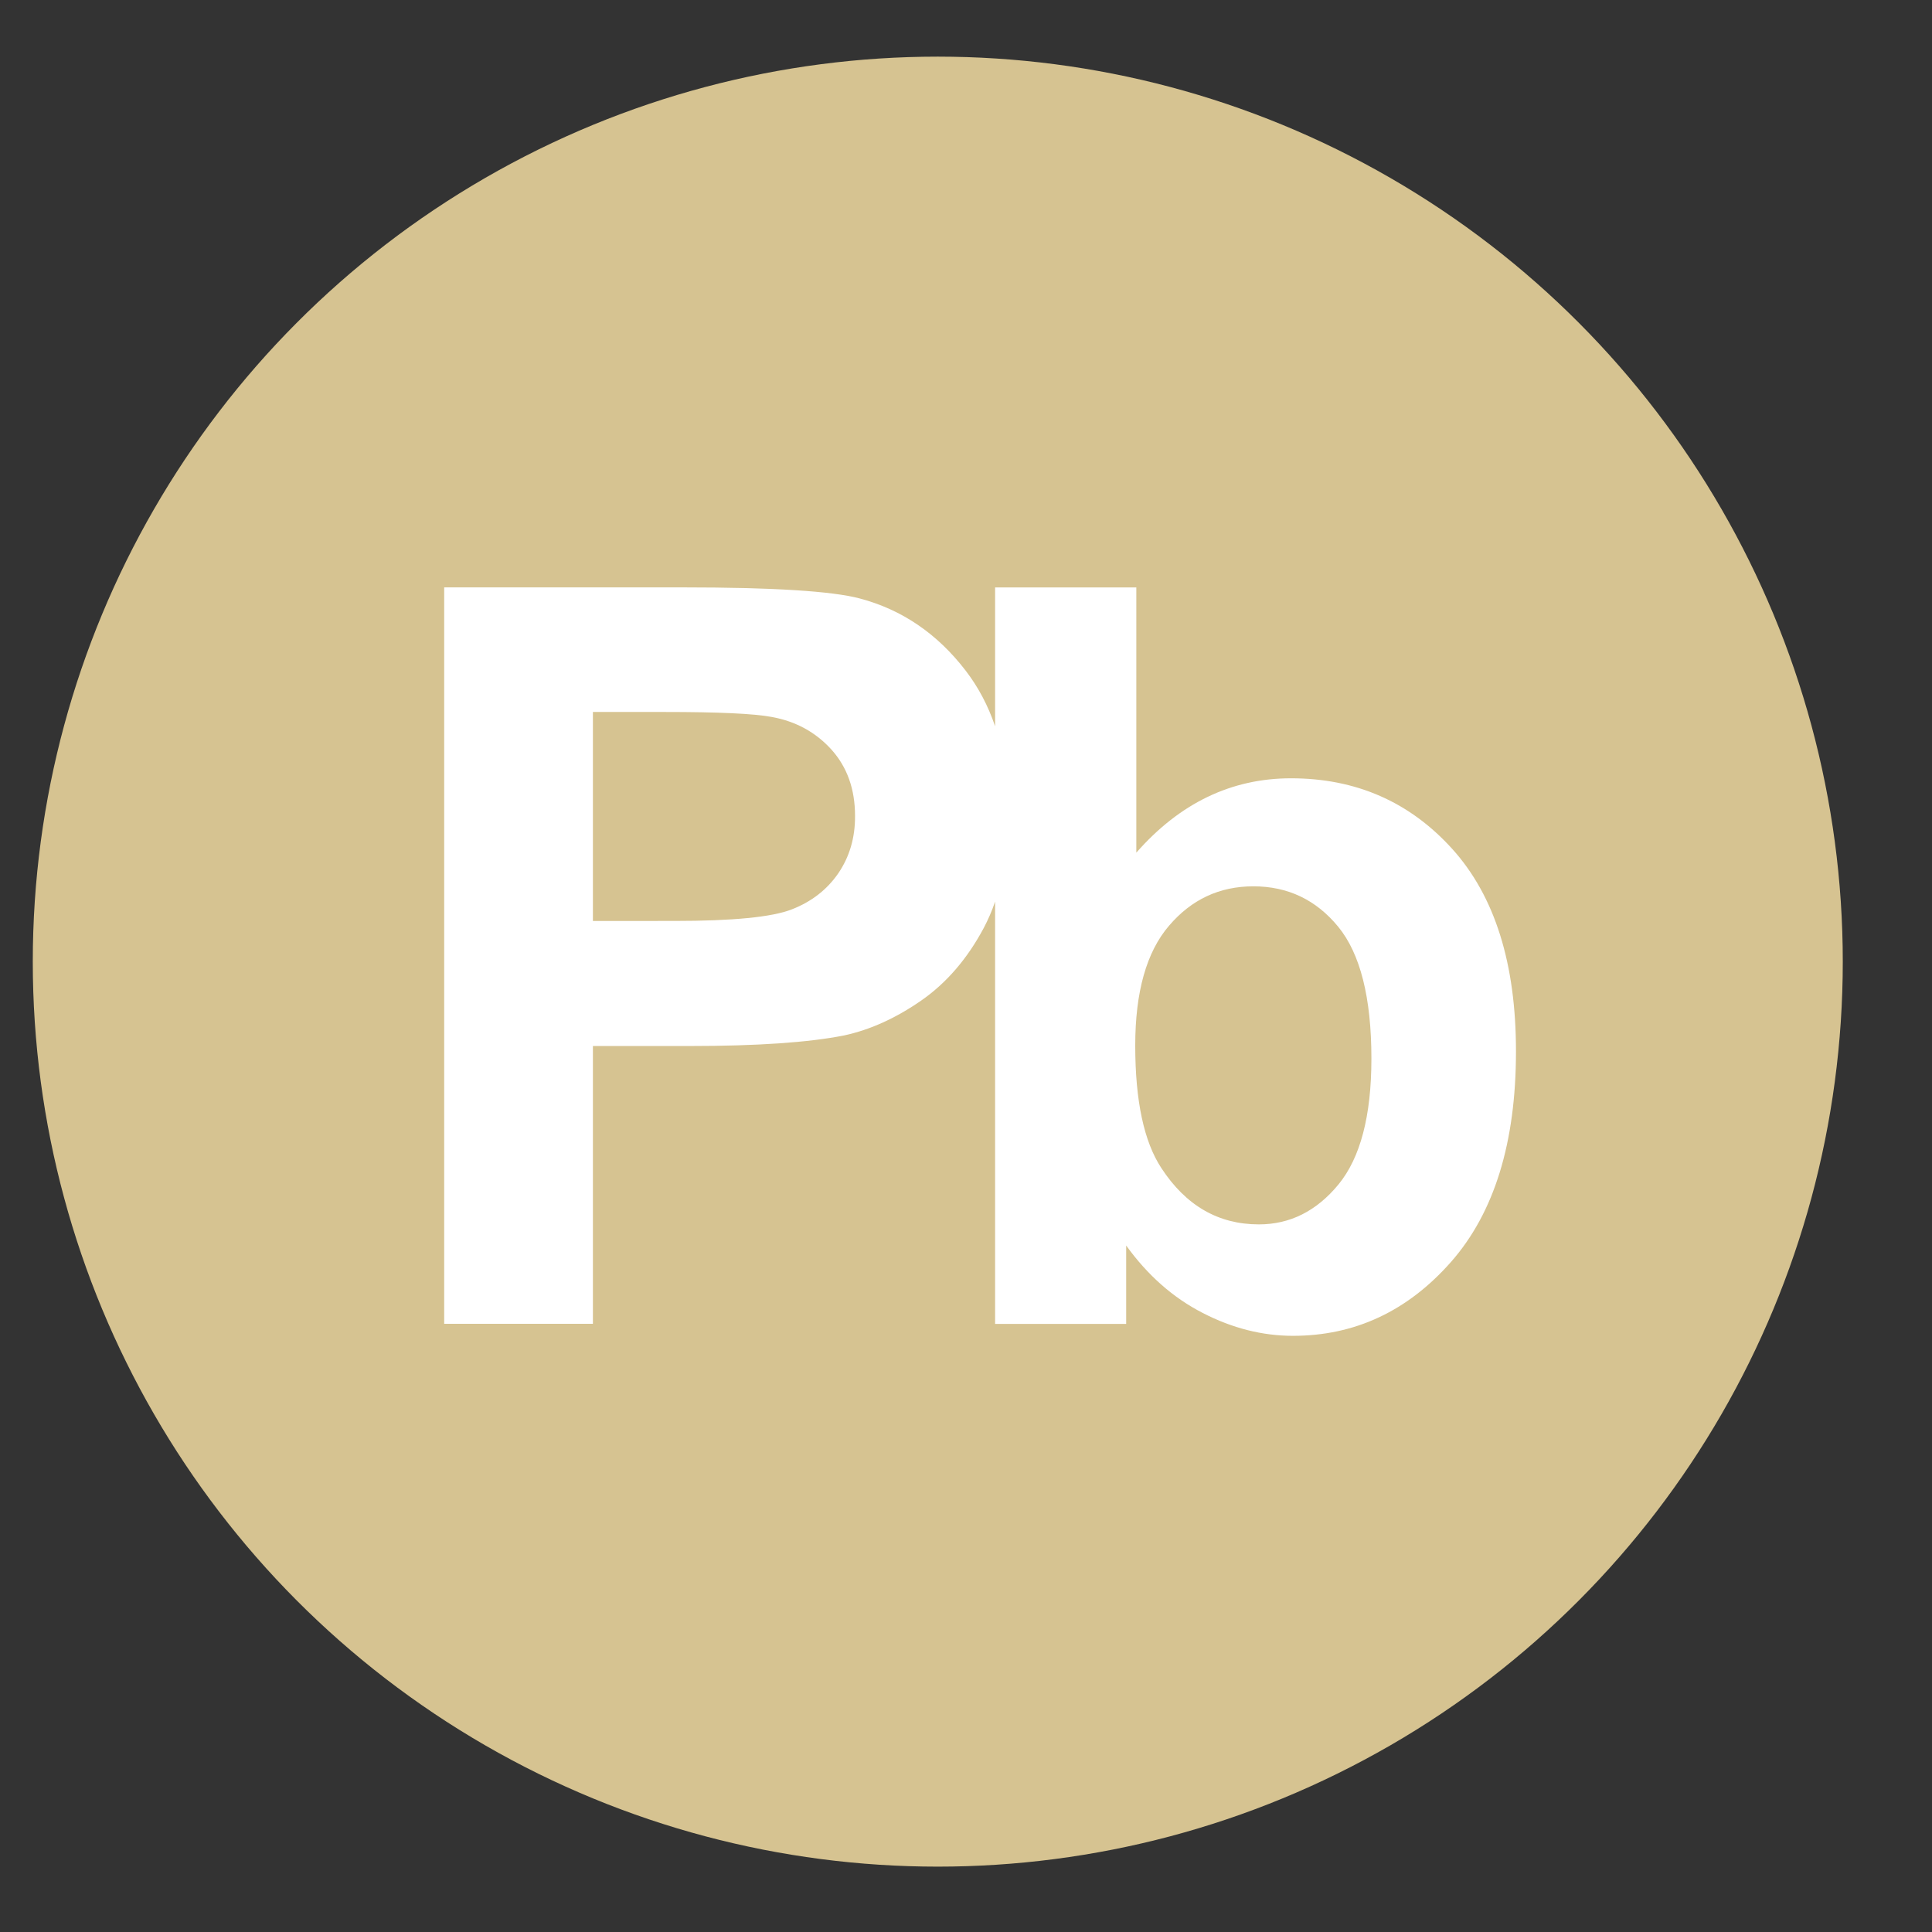 <?xml version="1.0" encoding="utf-8"?>
<!-- Generator: Adobe Illustrator 23.0.0, SVG Export Plug-In . SVG Version: 6.00 Build 0)  -->
<svg version="1.1" xmlns="http://www.w3.org/2000/svg" xmlns:xlink="http://www.w3.org/1999/xlink" x="0px" y="0px"
	 viewBox="0 0 283.46 283.46" style="enable-background:new 0 0 283.46 283.46;" xml:space="preserve">
<rect x="0" y="0" width="283.46" height="283.46" fill="#333333" stroke="none"/>
<style type="text/css">
	.st0{display:none;}
	.st1{display:inline;}
	.st2{fill:#751631;}
	.st3{fill:#FFFFFF;}
	.st4{fill:#9CC344;}
	.st5{fill:#D6C391;}
	.st6{display:inline;fill:#E55F87;}
	.st7{display:inline;fill:#2B519A;}
	.st8{display:inline;fill:#FFFFFF;}
	.st9{display:inline;fill:#EA8C37;}
	.st10{fill:#38773B;}
	.st11{fill:#55A03F;}
	.st12{fill:#EFDD3C;}
	.st13{fill:#EE8C2F;}
	.st14{fill:#E64034;}
	.st15{fill:#E3143F;}
	.st16{display:inline;fill:#856FAC;}
	.st17{display:inline;fill:#C3986F;}
	.st18{display:inline;fill:#1C1D1C;}
	.st19{display:inline;fill:#2093C3;}
</style>
<g id="Calque_1" class="st0">
	<g class="st1">
		<circle class="st2" cx="138.15" cy="141.47" r="132.78"/>
		<g>
			<path class="st3" d="M170.48,118.99c-7.67,0-13.9-6.24-13.9-13.91s6.24-13.9,13.9-13.9s13.91,6.24,13.91,13.9
				c0,0.68-0.05,1.33-0.14,1.98h14.49c0.05-0.66,0.07-1.32,0.07-1.98c0-15.61-12.7-28.32-28.33-28.32
				c-15.61,0-28.32,12.7-28.32,28.32c0,15.62,12.7,28.33,28.32,28.33h55.76v-14.42H170.48z"/>
			<path class="st3" d="M95.48,137.81c-13.83,0-25.08-11.25-25.08-25.09c0-13.83,11.25-25.08,25.08-25.08
				c13.84,0,25.09,11.25,25.09,25.08c0,4.05-0.96,7.88-2.69,11.27l12.85,6.53c2.72-5.34,4.25-11.4,4.25-17.8
				c0-21.78-17.72-39.5-39.51-39.5c-21.78,0-39.5,17.72-39.5,39.5c0,21.79,17.72,39.51,39.5,39.51h130.77v-14.42H95.48z"/>
			<path class="st3" d="M111.33,156.62c-19.05,0-34.55,15.5-34.55,34.55c0,19.05,15.5,34.55,34.55,34.55s34.55-15.5,34.55-34.55
				c0-1.82-0.14-3.6-0.42-5.35l-14.1,3.29c0.07,0.68,0.11,1.37,0.11,2.06c0,11.1-9.03,20.13-20.13,20.13s-20.13-9.03-20.13-20.13
				c0-11.1,9.03-20.13,20.13-20.13h114.91v-14.42H111.33z"/>
		</g>
	</g>
</g>
<g id="Calque_2" class="st0">
	<g class="st1">
		<circle class="st4" cx="137.68" cy="141.12" r="132.78"/>
		<g>
			<path class="st3" d="M216.5,91.21c-4.71,1.24-9.35,0.24-13.93-0.67c-5.48-1.09-10.87-0.63-16.31,1.89
				c7.12,12.45,5.68,25.41,2.02,38.42c-0.7,2.49-0.71,4.08,1.56,5.98c5.07,4.24,7.35,9.94,6.98,17.48
				c-2.24-5.01-4.51-9.04-8.97-11.35c-2.34-1.21-3.56-1.16-4.67,1.54c-2.26,5.54-5.16,10.79-8.5,15.75c-1.3,1.94-1,2.88,0.86,4.25
				c5.83,4.29,9.42,9.85,8.71,17.57c-2.59-5.86-6.86-9.67-13.01-11.27c-2.15-0.56-3.74-0.34-5.29,1.79
				c-2.69,3.71-5.77,7.16-8.95,10.46c-1.85,1.92-2.3,3.09-0.22,5.29c4.56,4.84,6.12,10.76,4.88,17.4c-1.61-0.04-1.1-1.36-1.31-2.13
				c-0.91-3.32-2.61-6.12-5.28-8.31c-4.79-3.93-6.15-3.84-11,0.01c-3.59,2.85-7.28,5.61-11.11,8.12c-2,1.32-2.17,2.42-0.94,4.31
				c1.67,2.56,3.16,5.23,4.67,7.9c0.67,1.18,1.62,2.34,1.31,3.07c-2.8-2.45-6.08-4.91-8.83-7.85c-2.23-2.39-3.84-2.89-7.01-1.28
				c-9.41,4.76-19.32,7.88-30.12,6.27c-1.78-0.27-3.54-0.65-5.32-0.98c-15.11-7.78-21.04-20.37-18-38.2
				c0.7-4.11,1.39-8.24,2.82-12.17c0.83-2.28-0.02-3.21-2.15-3.86c-3.21-0.98-6.54-0.54-10.52-0.96c4.19-2.69,8.15-3.58,12.32-3.28
				c2.31,0.17,3.48-0.49,4.36-2.69c2.2-5.57,4.97-10.9,8.31-15.86c1.68-2.5,1.08-3.82-1.06-5.43c-4.32-3.25-9.18-4.48-14.49-4.69
				c6.03-3.11,12.26-2.92,18.3-0.29c2.59,1.13,3.67,0.76,5.31-1.4c3.45-4.54,7.2-8.87,11.1-13.03c1.76-1.88,1.62-3.17,0.12-4.92
				c-2.99-3.5-6.62-5.9-11.14-6.91c-1.46-0.32-2.91-0.67-4.89-1.13c8.2-2.33,15.16-0.78,21.53,3.68c1.44,1.01,2.35,1.38,3.86,0.04
				c5.51-4.92,11.43-9.34,17.83-13.06c1.71-0.99,1.83-1.71,0.35-3.02c-2.78-2.46-5.93-4.09-9.54-4.88c-1.15-0.25-2.53,0.13-3.5-1.23
				c6.93-1.75,13.29-0.71,19.19,2.98c1.52,0.95,2.77,1.32,4.56,0.57c10.63-4.44,21.46-6.97,32.8-2.57c1.96,0.76,2.04-0.43,2.09-1.82
				c0.15-4.05,0.14-8.05-1.6-11.88c-1.58-3.48-1.04-7.06-0.2-10.65c0.45-1.92,1.42-2.23,2.95-1.24c3.75,2.41,6.28,5.72,6.05,10.29
				c-0.26,5.27-0.76,10.61-3.84,15.19c-1.07,1.59-1.21,2.94,0.7,3.6c1.83,0.63,2.23,4.76,5.5,2.02c4.61-3.85,10.16-5.63,16.06-6.42
				C208.63,80.76,214.52,84.58,216.5,91.21z M113.93,121.51c-4.88,4.88-8.96,10.15-13.06,15.43c-1.72,2.22-1.7,3.93-0.32,6.33
				c9.04,15.74,22.3,26.82,38.19,35.07c1.58,0.82,2.71,0.93,4.04-0.43c4.21-4.27,8.28-8.65,12.01-13.34
				c0.97-1.21,1.54-1.98-0.22-3.18C138.69,150.56,124.83,137.62,113.93,121.51z M131.6,187.69c-16.37-9-29.8-20.41-39.73-36.48
				c-5.89,12.4-11.3,24.39-9.42,38.2c1.18,8.72,6.25,13.2,14.97,12.96C110.44,202.02,120.83,195.29,131.6,187.69z M172.23,135.44
				c-0.27-1.77-1.3-2.77-2.16-3.82c-6.83-8.35-14.66-15.7-23.78-21.42c-13.36-8.38-7.99-8.5-21.28,0.93
				c-2.45,1.74-2.22,3.07-0.67,5.3c8.58,12.37,19.28,22.61,31.26,31.6c7.44,5.58,7.48,5.59,11.82-2.69
				C169.16,142.04,170.7,138.62,172.23,135.44z M176.06,120.82c3.01-8.91,1.3-19.69-4.16-23.59c-7.73-5.51-15.69-2.75-24.17,0.05
				C158.53,104.07,167.75,111.76,176.06,120.82z"/>
		</g>
	</g>
</g>
<g id="Calque_3">
	<circle class="st5" cx="137.59" cy="141.09" r="132.78"/>
	<g>
		<path class="st3" d="M213.07,124.55c-6.24-6.9-14.12-10.36-23.66-10.36c-8.74,0-16.31,3.64-22.69,10.91V86.19H146v20.37
			c-1.03-3.04-2.47-5.76-4.33-8.18c-4.17-5.42-9.36-8.95-15.55-10.58c-4.03-1.07-12.68-1.62-25.95-1.62H65.17v108.05h21.82v-40.76
			h14.22c9.88,0,17.43-0.52,22.63-1.55c3.84-0.83,7.6-2.54,11.32-5.12c3.71-2.58,6.76-6.13,9.17-10.64
			c0.64-1.22,1.21-2.51,1.67-3.88v61.96h19.23v-11.5c3.15,4.37,6.89,7.67,11.24,9.9c4.35,2.24,8.76,3.35,13.23,3.35
			c9.08,0,16.81-3.61,23.18-10.83c6.36-7.23,9.54-17.52,9.54-30.88C222.43,141.37,219.31,131.46,213.07,124.55z M123,128.12
			c-1.65,2.4-3.92,4.17-6.82,5.3c-2.9,1.14-8.65,1.7-17.25,1.7H86.99v-30.66h10.53c7.87,0,13.1,0.24,15.7,0.73
			c3.54,0.64,6.46,2.24,8.77,4.79c2.3,2.56,3.46,5.8,3.46,9.73C125.47,122.91,124.64,125.71,123,128.12z M196.38,173.78
			c-3.22,3.91-7.11,5.86-11.68,5.86c-5.95,0-10.71-2.76-14.3-8.25c-2.56-3.88-3.84-9.88-3.84-17.99c0-7.86,1.65-13.72,4.95-17.57
			c3.29-3.86,7.41-5.79,12.38-5.79c5.06,0,9.21,1.98,12.45,5.93c3.24,3.96,4.87,10.4,4.87,19.35
			C201.21,163.72,199.59,169.87,196.38,173.78z"/>
	</g>
</g>
<g id="Calque_4" class="st0">
	<circle class="st6" cx="137.92" cy="141.19" r="132.78"/>
	<g class="st1">
		<path class="st3" d="M192.44,62.29c-1.23,3.72-4.28,6.15-6.62,9.04c-13.46,16.57-27,33.07-40.62,49.51
			c-2.01,2.43-1.86,3.06,1.31,3.77c9.35,2.07,18.63,4.49,27.94,6.79c1.09,0.27,2.16,0.61,3.66,1.04
			c-11.73,8.58-23.09,16.9-34.47,25.21c-20.78,15.17-41.56,30.35-62.38,45.48c-1.06,0.77-1.9,2.2-3.59,1.74
			c6.26-8.66,13.48-16.54,20.25-24.78c9.65-11.74,19.42-23.38,29.17-35.04c1.38-1.65,1.81-2.49-0.97-3.12
			c-9.59-2.16-19.11-4.6-28.66-6.94c-1.22-0.3-2.44-0.64-3.67-0.97c0.29-1.41,1.4-1.8,2.22-2.39c30.61-22.3,61.22-44.6,91.87-66.85
			C189.25,63.74,190.43,62.19,192.44,62.29z"/>
		<path class="st3" d="M77.72,204.8c0.24,0.75-0.19,0.83-0.77,0.77C77.21,205.32,77.46,205.06,77.72,204.8z"/>
		<path class="st3" d="M77.01,205.51c-0.25,0.38-0.51,0.76-0.76,1.14C76.5,206.27,76.75,205.89,77.01,205.51z"/>
	</g>
</g>
<g id="Calque_5" class="st0">
	<circle class="st7" cx="137.8" cy="141.06" r="132.78"/>
	<path class="st8" d="M228.94,164.66c0,15.44-12.51,27.98-27.98,27.98H72.54c-15.44,0-27.95-12.54-27.95-27.98
		s12.51-27.95,27.95-27.95c0.55,0,1.08,0.03,1.64,0.05c-1.06-3.38-1.64-6.94-1.64-10.66c0-19.64,15.91-35.58,35.55-35.58
		c8.39,0,16.1,2.9,22.17,7.79c5.3-17.31,21.43-29.9,40.49-29.9c23.38,0,42.33,18.95,42.33,42.33c0,9.87-3.38,18.95-9.05,26.13
		C218.07,138.4,228.94,150.25,228.94,164.66z"/>
</g>
<g id="Calque_6" class="st0">
	<circle class="st9" cx="137.83" cy="141.32" r="132.78"/>
	<g class="st1">
		<path class="st3" d="M170.42,84.32c10.19,12.35,18.8,25.66,24.46,40.73c7.73,20.56,11.08,41.57,5.2,63.17
			c-6.08,22.29-20.87,36.7-42.1,44.94c-0.36,0.14-0.8,0.06-1.21,0.08l-0.24-0.27c6.56-15.19,8.59-31.1,7.52-47.49
			c-0.46-7.1-1.84-14.04-5.01-20.48c-3.13-6.36-7.74-10.99-15.32-11.11c-7.6-0.13-12.41,4.34-15.63,10.64
			c-6.19,12.11-6.53,25.19-5.41,38.31c0.93,10.88,3.37,21.46,9.98,31.08c-12.22-2.55-22.79-7.51-32.3-14.81
			c-7.42-7.41-13.47-15.71-16.42-25.92c-3.42-11.85-1.81-23.43,2.19-34.85c4.97-14.2,12.67-27.1,19.11-40.6
			c4.99-10.45,9.55-21.05,11.45-32.6c1.75-10.67,1.16-21.16-2.25-31.81c12.74,1.16,23.87,5.81,34.3,12.48
			c7.74,4.95,14.3,11.28,20.85,17.64c0.34,0.28,0.69,0.55,1.03,0.83L170.42,84.32z"/>
		<path class="st3" d="M170.62,84.28c-0.34-0.28-0.69-0.55-1.03-0.83C169.93,83.73,170.28,84.01,170.62,84.28z"/>
		<path class="st3" d="M156.77,233.24c-0.14,0.17-0.28,0.34-0.42,0.51c-0.08-0.09-0.25-0.23-0.23-0.26
			c0.12-0.18,0.27-0.34,0.42-0.51C156.53,232.97,156.77,233.24,156.77,233.24z"/>
	</g>
</g>
<g id="Calque_7" class="st0">
	<circle class="st8" cx="137.76" cy="141.05" r="132.78"/>
	<circle class="st8" cx="137.76" cy="141.05" r="92.95"/>
	<g class="st1">
		<polygon class="st10" points="128.42,70.14 128.42,191.01 78.82,191.01 78.82,124.5 69.21,131.88 61.59,121.95 82.13,106.17 
			92.09,98.42 92.09,70.14 104.61,70.14 104.61,88.67 		"/>
		<polygon class="st10" points="171.63,77.38 163.98,84.63 133.15,84.63 133.15,70.14 163.98,70.14 		"/>
		<polygon class="st11" points="180.14,95.11 172.48,102.36 133.15,102.36 133.15,87.86 172.48,87.86 		"/>
		<polygon class="st4" points="189.67,112.84 182.01,120.09 133.15,120.09 133.15,105.59 182.01,105.59 		"/>
		<polygon class="st12" points="198.57,130.57 190.91,137.82 133.15,137.82 133.15,123.32 190.91,123.32 		"/>
		<polygon class="st13" points="207.2,148.3 199.54,155.55 133.15,155.55 133.15,141.05 199.54,141.05 		"/>
		<polygon class="st14" points="216.34,166.03 208.68,173.28 133.15,173.28 133.15,158.78 208.68,158.78 		"/>
		<polygon class="st15" points="225.5,183.76 217.84,191.01 133.15,191.01 133.15,176.51 217.84,176.51 		"/>
		<g>
			<path class="st3" d="M139.19,79.37l-0.53,1.91h-1.75l2.28-7.45h2.21l2.31,7.45h-1.81l-0.57-1.91H139.19z M141.08,78.11
				l-0.46-1.58c-0.13-0.44-0.26-0.99-0.38-1.44h-0.02c-0.11,0.44-0.22,1.01-0.34,1.44l-0.44,1.58H141.08z"/>
		</g>
		<g>
			<path class="st3" d="M137.46,91.66c0.44-0.09,1.34-0.15,2.18-0.15c1.03,0,1.66,0.1,2.2,0.42c0.52,0.28,0.9,0.78,0.9,1.46
				c0,0.66-0.39,1.28-1.23,1.59V95c0.85,0.23,1.48,0.87,1.48,1.83c0,0.67-0.31,1.2-0.77,1.58c-0.54,0.43-1.45,0.67-2.93,0.67
				c-0.83,0-1.45-0.05-1.82-0.11V91.66z M139.13,94.51h0.55c0.88,0,1.36-0.36,1.36-0.92c0-0.56-0.43-0.86-1.19-0.86
				c-0.36,0-0.57,0.02-0.72,0.04V94.51z M139.13,97.81c0.17,0.02,0.36,0.02,0.65,0.02c0.76,0,1.44-0.29,1.44-1.07
				c0-0.75-0.67-1.05-1.51-1.05h-0.57V97.81z"/>
		</g>
		<g>
			<path class="st3" d="M142.93,116.53c-0.31,0.15-1.01,0.32-1.91,0.32c-2.57,0-3.9-1.6-3.9-3.72c0-2.54,1.81-3.96,4.07-3.96
				c0.87,0,1.54,0.18,1.83,0.33l-0.34,1.34c-0.34-0.14-0.82-0.28-1.41-0.28c-1.34,0-2.38,0.81-2.38,2.46c0,1.49,0.88,2.43,2.39,2.43
				c0.51,0,1.07-0.11,1.4-0.24L142.93,116.53z"/>
		</g>
		<g>
			<path class="st3" d="M137.46,127.12c0.62-0.1,1.42-0.15,2.28-0.15c1.41,0,2.33,0.25,3.05,0.79c0.77,0.57,1.26,1.49,1.26,2.81
				c0,1.42-0.52,2.41-1.24,3.02c-0.78,0.65-1.98,0.96-3.44,0.96c-0.87,0-1.49-0.05-1.91-0.11V127.12z M139.15,133.2
				c0.14,0.03,0.38,0.03,0.59,0.03c1.52,0.01,2.52-0.83,2.52-2.61c0.01-1.55-0.9-2.36-2.34-2.36c-0.38,0-0.62,0.03-0.76,0.07V133.2z
				"/>
		</g>
		<g>
			<path class="st3" d="M141.89,149.05h-2.74v1.77h3.06v1.38h-4.75v-7.45h4.6v1.38h-2.91v1.55h2.74V149.05z"/>
		</g>
		<g>
			<path class="st3" d="M137.46,162.48h4.55v1.38h-2.86v1.7h2.67v1.37h-2.67v2.99h-1.69V162.48z"/>
		</g>
		<g>
			<path class="st3" d="M143.68,187.31c-0.52,0.18-1.5,0.42-2.49,0.42c-1.36,0-2.34-0.34-3.03-1.01c-0.69-0.64-1.06-1.61-1.05-2.71
				c0.01-2.47,1.81-3.89,4.25-3.89c0.96,0,1.7,0.19,2.07,0.36l-0.35,1.35c-0.41-0.18-0.92-0.32-1.73-0.32c-1.4,0-2.46,0.8-2.46,2.41
				c0,1.54,0.96,2.44,2.34,2.44c0.39,0,0.7-0.04,0.83-0.11v-1.56h-1.15v-1.31h2.77V187.31z"/>
		</g>
	</g>
</g>
<g id="Calque_8" class="st0">
	<circle class="st16" cx="137.92" cy="140.99" r="132.78"/>
	<polygon class="st8" points="188.65,121.54 188.65,100.35 148.46,140.95 188.65,181.14 188.65,160.47 203.58,160.47 203.58,206.65 
		157.37,206.65 157.37,191.72 178.11,191.72 137.96,151.57 98.22,191.72 118.44,191.72 118.44,206.65 72.26,206.65 72.26,160.47 
		87.19,160.47 87.19,181.63 127.4,141.01 87.19,100.8 87.19,121.54 72.26,121.54 72.26,75.33 118.44,75.33 118.44,90.26 
		97.77,90.26 137.9,130.39 177.62,90.26 157.37,90.26 157.37,75.33 203.58,75.33 203.58,121.54 	"/>
</g>
<g id="Calque_9" class="st0">
	<circle class="st17" cx="137.91" cy="141.15" r="132.78"/>
	<path class="st8" d="M136.92,45.07c-28.4,59.51-66.45,79.44-66.45,127.19c0,45.3,36.85,57.08,66.45,57.08
		c29.6,0,66.45-11.78,66.45-57.08C203.38,124.51,165.33,104.58,136.92,45.07z M136.92,206.1c-43.22,0-43.22-25.48-43.22-33.87
		c0-20.09,9.05-33.29,26.35-56.78c5.39-7.3,11.1-15.03,16.87-23.67c5.77,8.64,11.48,16.37,16.87,23.67
		c17.3,23.48,26.35,36.68,26.35,56.78C180.14,180.63,180.14,206.1,136.92,206.1z"/>
</g>
<g id="Calque_10" class="st0">
	<circle class="st18" cx="137.64" cy="141.13" r="132.78"/>
	<g class="st1">
		<path class="st3" d="M106.65,104.28l-35.67-6.43c4.01-14.36,10.91-24.99,20.7-31.89c9.79-6.9,24.34-10.35,43.64-10.35
			c17.53,0,30.58,2.08,39.17,6.22c8.58,4.15,14.62,9.42,18.11,15.81c3.5,6.39,5.25,18.11,5.25,35.18l-0.42,45.88
			c0,13.06,0.63,22.68,1.89,28.88c1.26,6.2,3.61,12.85,7.06,19.93H167.5c-1.03-2.61-2.29-6.48-3.78-11.61
			c-0.65-2.33-1.12-3.87-1.4-4.62c-6.71,6.53-13.9,11.42-21.54,14.69c-7.65,3.26-15.81,4.9-24.48,4.9
			c-15.29,0-27.35-4.15-36.16-12.45c-8.81-8.3-13.22-18.79-13.22-31.47c0-8.39,2-15.88,6.01-22.45c4.01-6.57,9.63-11.61,16.85-15.11
			c7.23-3.5,17.65-6.55,31.26-9.16c18.37-3.45,31.1-6.67,38.19-9.65v-3.92c0-7.55-1.87-12.94-5.6-16.16
			c-3.73-3.22-10.77-4.83-21.12-4.83c-6.99,0-12.45,1.38-16.37,4.13C112.25,92.55,109.08,97.38,106.65,104.28z M159.25,136.17
			c-5.04,1.68-13.01,3.69-23.92,6.01c-10.91,2.33-18.04,4.62-21.4,6.85c-5.13,3.64-7.69,8.25-7.69,13.85
			c0,5.5,2.05,10.26,6.15,14.27c4.1,4.01,9.32,6.01,15.67,6.01c7.09,0,13.85-2.33,20.28-6.99c4.76-3.54,7.88-7.88,9.37-13.01
			c1.03-3.36,1.54-9.74,1.54-19.16V136.17z"/>
	</g>
</g>
<g id="Calque_11" class="st0">
	<circle class="st19" cx="137.9" cy="141.04" r="132.78"/>
	<g class="st1">
		<circle class="st3" cx="126.53" cy="68.16" r="20.69"/>
		<path class="st3" d="M167.34,180.13h-10.82c-7.23,10.71-19.47,17.75-33.35,17.75c-22.2,0-40.21-18.01-40.21-40.21
			c0-14.28,7.44-26.81,18.66-33.93v-16.94c-19.79,8.39-33.67,28.02-33.67,50.87c0,30.5,24.71,55.23,55.23,55.23
			c19.91,0,37.36-10.55,47.07-26.35L167.34,180.13z"/>
		<path class="st3" d="M204.9,193.57c-0.03-0.07-0.08-0.12-0.11-0.19l-20.98-49.23c-2.29-5.83-8.87-8.71-14.71-6.42l-34.89,13.72
			v-45.08c0.03-0.34,0.1-0.66,0.1-1c0-6.27-5.08-11.35-11.35-11.35s-11.35,5.08-11.35,11.35v62.48c0,6.27,5.08,11.35,11.35,11.35
			c1.54,0,3-0.31,4.34-0.87l0.04,0.1l39.84-15.67L183.91,202c0.1,0.27,0.15,0.55,0.27,0.82c2.56,5.72,9.27,8.29,14.99,5.73
			C204.89,206,207.46,199.29,204.9,193.57z"/>
	</g>
</g>
</svg>
